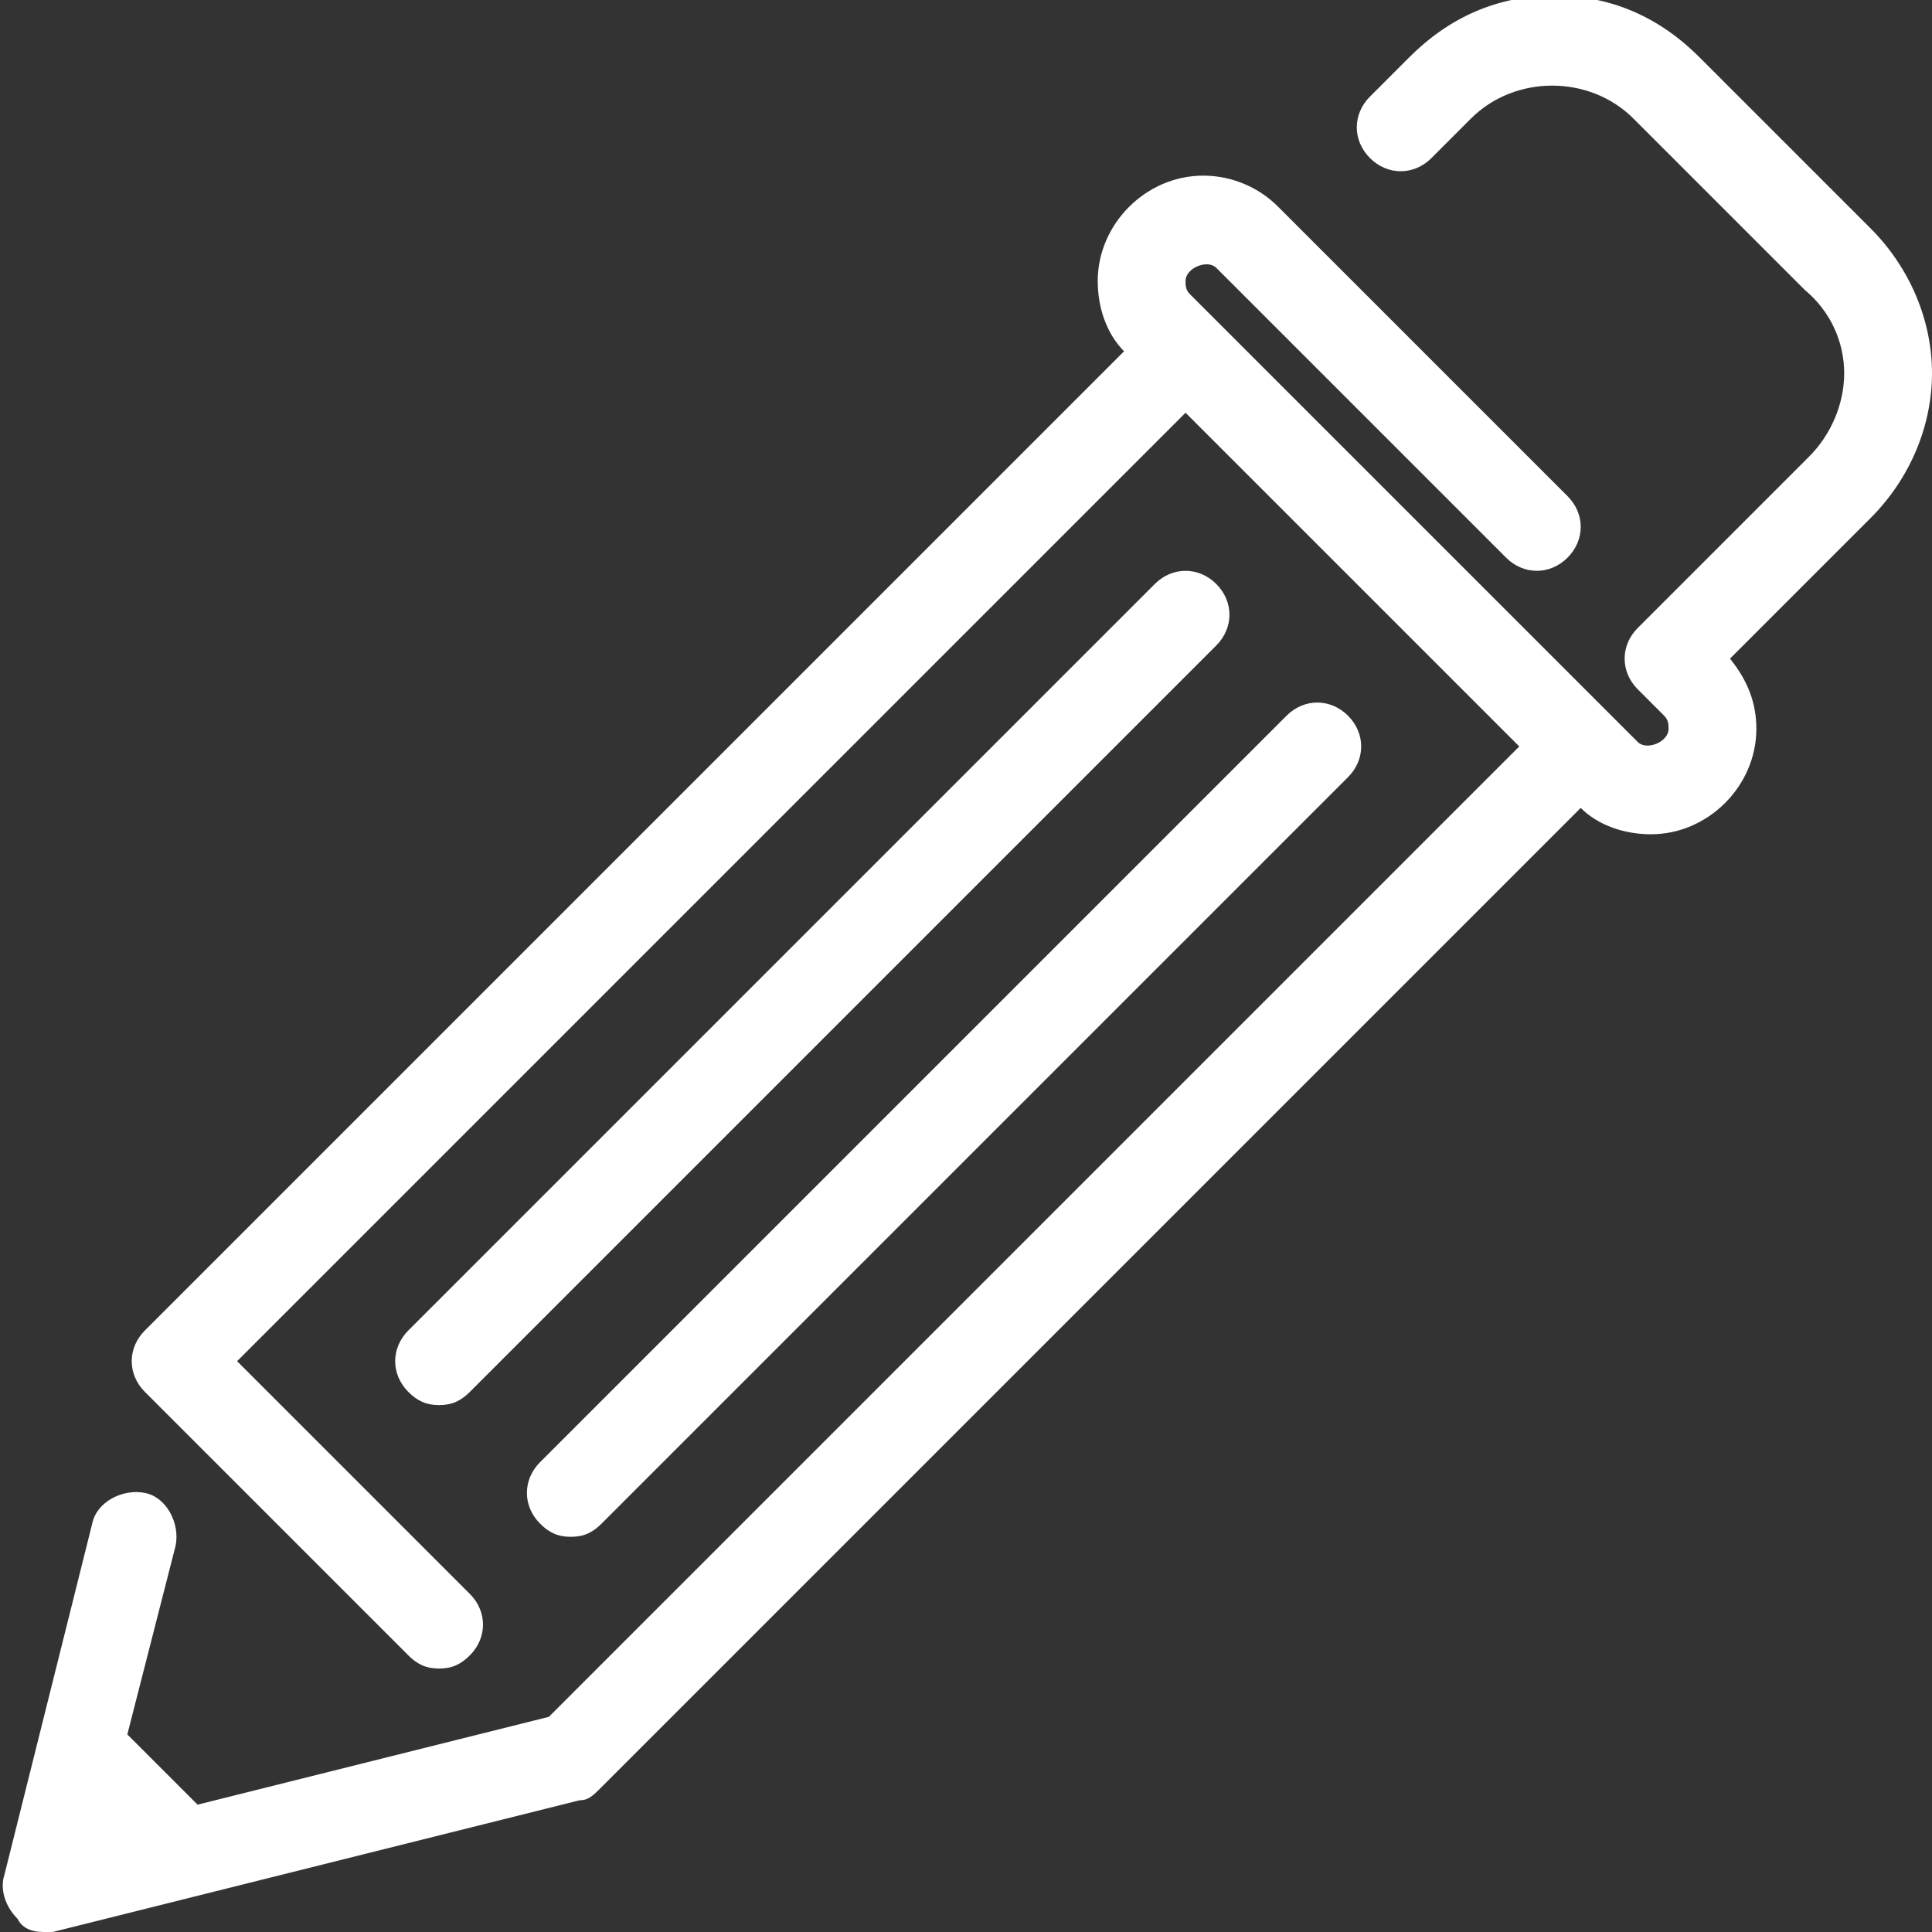 <?xml version="1.0" encoding="UTF-8"?>
<!-- Generator: Adobe Illustrator 26.2.1, SVG Export Plug-In . SVG Version: 6.00 Build 0)  -->
<svg xmlns="http://www.w3.org/2000/svg" xmlns:xlink="http://www.w3.org/1999/xlink" version="1.1" id="Layer_1" x="0px" y="0px" viewBox="0 0 44 44" style="enable-background:new 0 0 44 44;" xml:space="preserve">
<rect x="0" y="0" width="44" height="44" fill="#333333" stroke="none"/>
<style type="text/css">
	.st0{fill:#FFFFFF;}
</style>
<g id="vector">
</g>
<g id="palette">
</g>
<g id="graffiti">
</g>
<g id="brush_x5F_2">
</g>
<g id="artboard">
</g>
<g id="picker">
</g>
<g id="pencil">
	<g>
		<path class="st0" d="M44,8.5c0-1.2-0.5-2.4-1.4-3.3l-3.9-3.9c-0.9-0.9-2-1.4-3.3-1.4s-2.4,0.5-3.3,1.4l-0.9,0.9    c-0.4,0.4-0.4,1,0,1.4s1,0.4,1.4,0l0.9-0.9c1-1,2.7-1,3.7,0l3.9,3.9C41.7,7.1,42,7.8,42,8.5s-0.3,1.4-0.8,1.9l-3.9,3.9    c-0.4,0.4-0.4,1,0,1.4l0.6,0.6c0.1,0.1,0.1,0.2,0.1,0.3c0,0.3-0.5,0.5-0.7,0.3L27.1,6.7C27,6.6,27,6.5,27,6.4    c0-0.3,0.5-0.5,0.7-0.3l6.6,6.6c0.4,0.4,1,0.4,1.4,0s0.4-1,0-1.4l-6.6-6.6C28.7,4.3,28.1,4,27.4,4C26.1,4,25,5.1,25,6.4    C25,7,25.2,7.6,25.6,8L3.3,30.3c-0.4,0.4-0.4,1,0,1.4l6,6C9.5,37.9,9.7,38,10,38s0.5-0.1,0.7-0.3c0.4-0.4,0.4-1,0-1.4L5.4,31    L27,9.4l7.6,7.6L12.5,39.1l-8,2l-1.6-1.6L4,35.2c0.1-0.5-0.2-1.1-0.7-1.2c-0.5-0.1-1.1,0.2-1.2,0.7l-2,8c-0.1,0.3,0,0.7,0.3,1    C0.5,43.9,0.7,44,1,44c0.1,0,0.2,0,0.2,0l12-3c0.2,0,0.3-0.1,0.5-0.3L36,18.4c0.4,0.4,1,0.6,1.6,0.6c1.3,0,2.4-1.1,2.4-2.4    c0-0.6-0.2-1.1-0.6-1.6l3.2-3.2C43.5,10.9,44,9.7,44,8.5z"></path>
		<path class="st0" d="M27.7,13.3c-0.4-0.4-1-0.4-1.4,0l-17,17c-0.4,0.4-0.4,1,0,1.4C9.5,31.9,9.7,32,10,32s0.5-0.1,0.7-0.3l17-17    C28.1,14.3,28.1,13.7,27.7,13.3z"></path>
		<path class="st0" d="M13,35c0.3,0,0.5-0.1,0.7-0.3l17-17c0.4-0.4,0.4-1,0-1.4s-1-0.4-1.4,0l-17,17c-0.4,0.4-0.4,1,0,1.4    C12.5,34.9,12.7,35,13,35z"></path>
	</g>
</g>
<g id="pen_1_">
</g>
<g id="bucket">
</g>
<g id="brush_x5F_1">
</g>
<g id="scissors">
</g>
<g id="web_x5F_design">
</g>
<g id="needle">
</g>
<g id="safety_x5F_pin">
</g>
<g id="sewing_x5F_machine">
</g>
<g id="woolen">
</g>
<g id="colors">
</g>
<g id="knife">
</g>
<g id="crayon">
</g>
<g id="tablet">
</g>
</svg>
